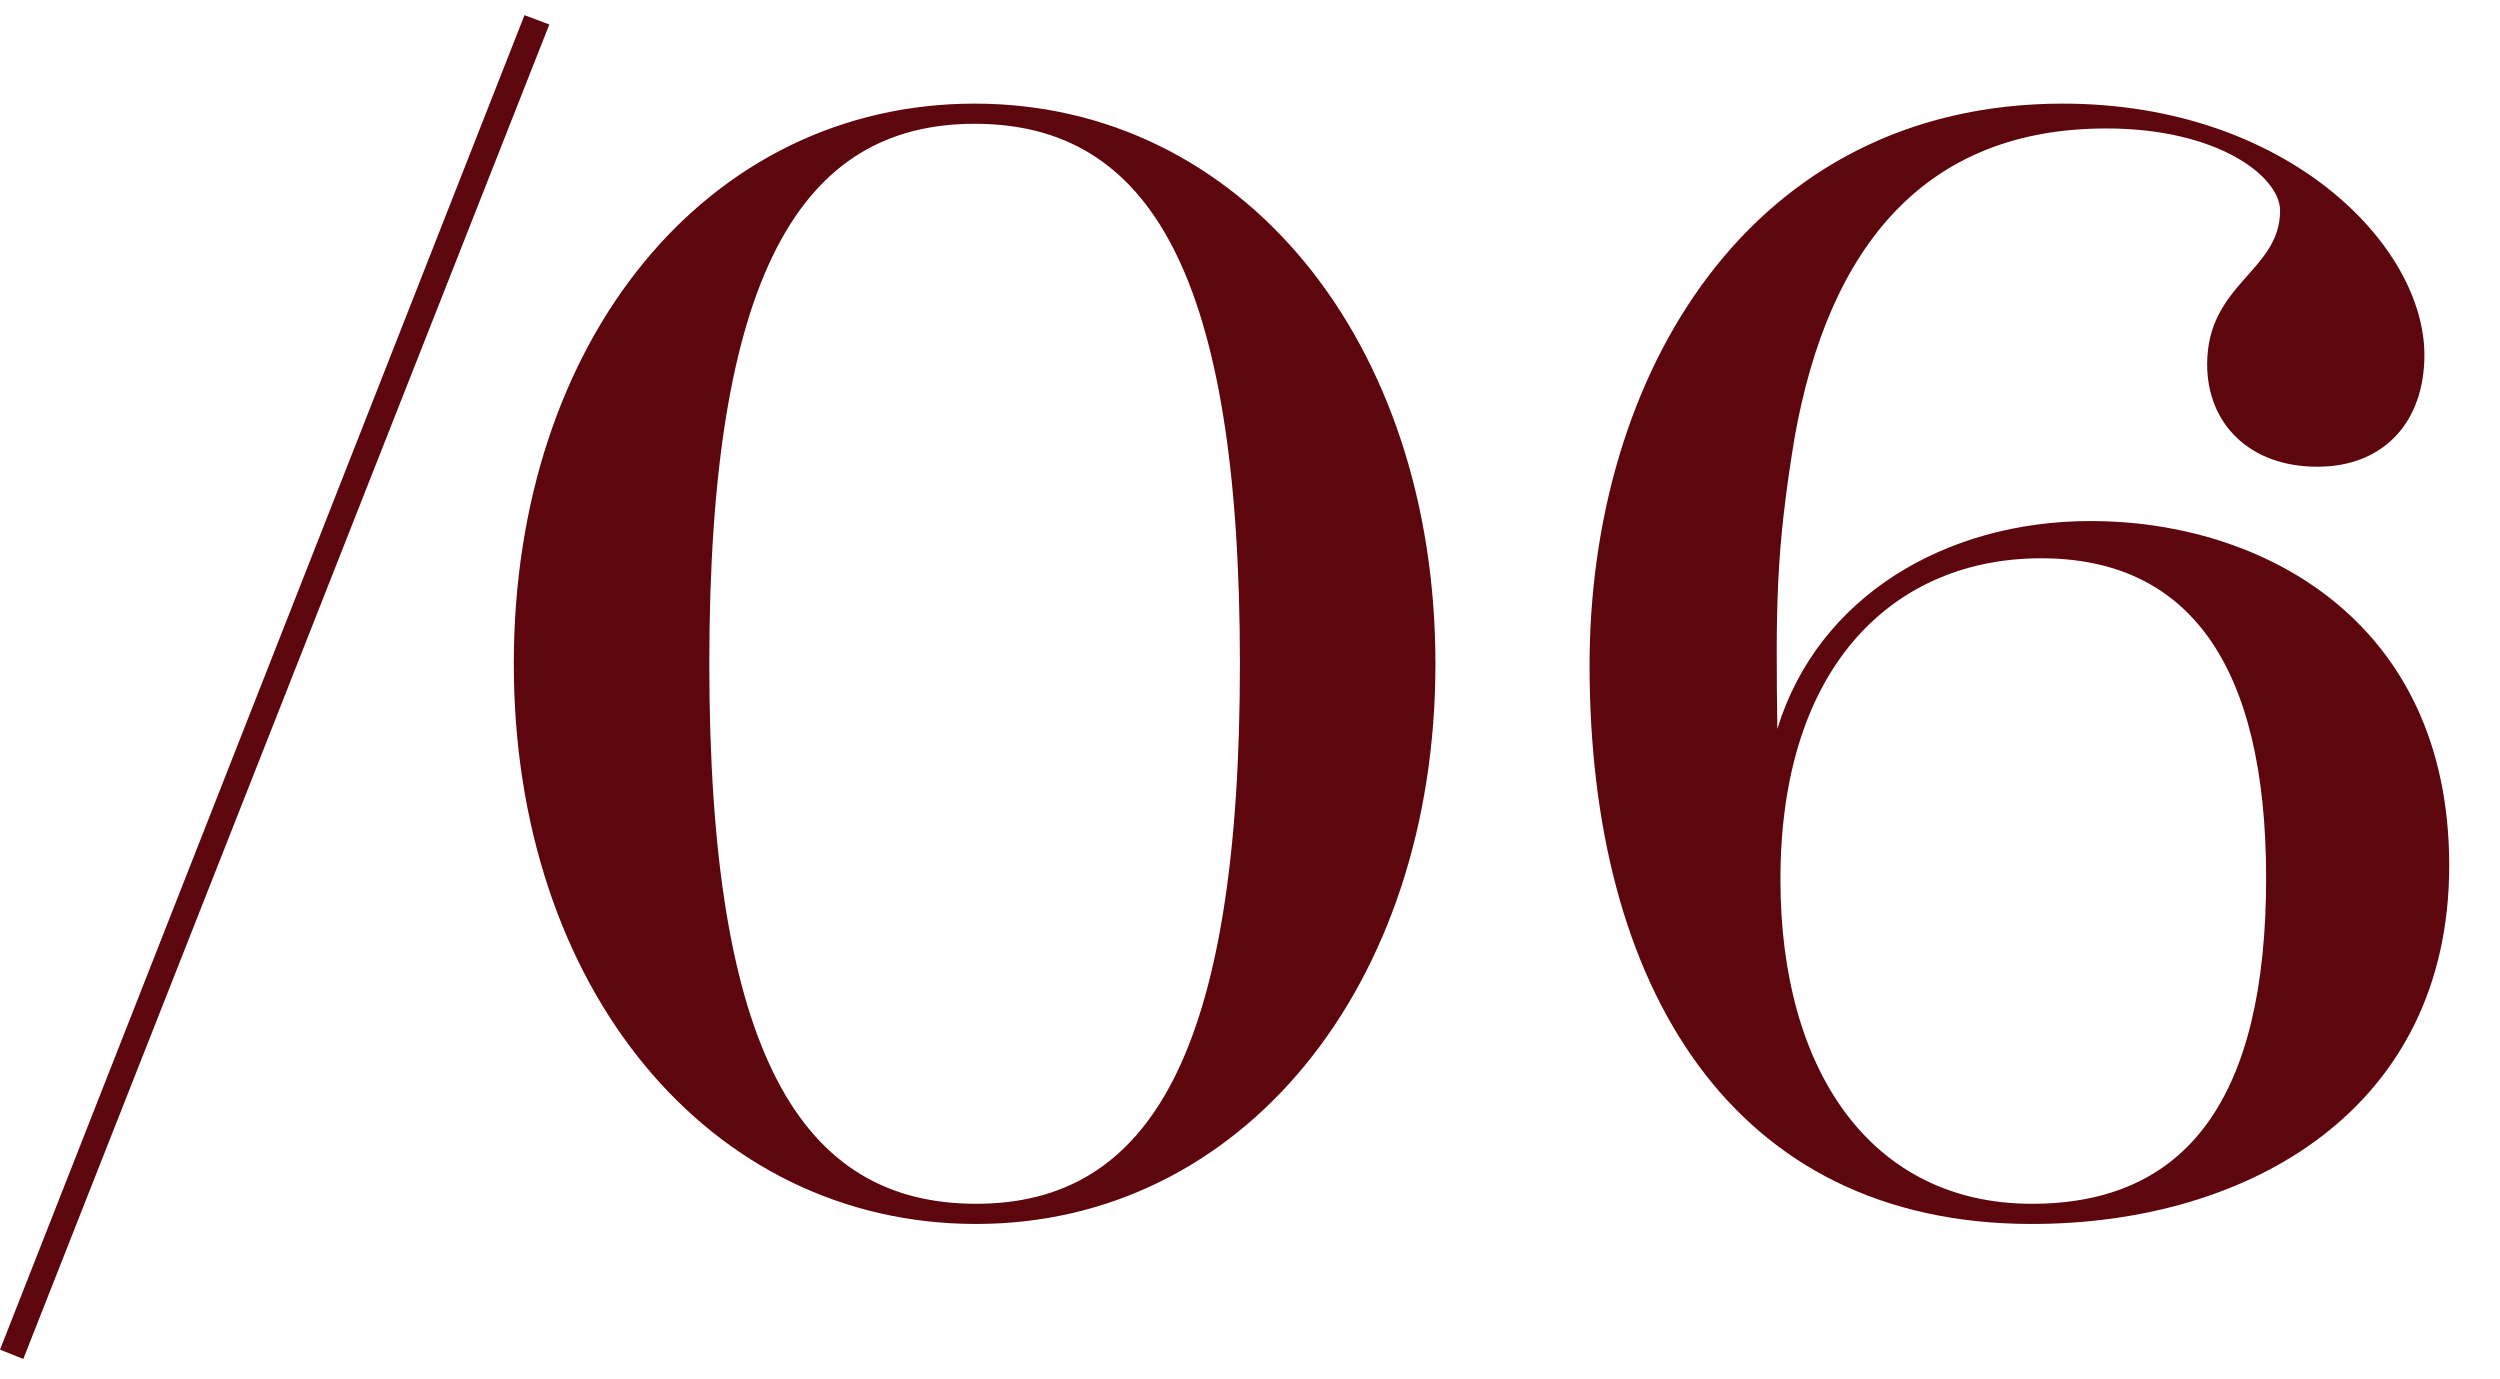<?xml version="1.0" encoding="UTF-8"?> <svg xmlns="http://www.w3.org/2000/svg" width="29" height="16" viewBox="0 0 29 16" fill="none"><path d="M0 15.656L6.084 0.176L6.372 0.284L0.27 15.764L0 15.656ZM11.306 1.202C14.402 1.202 16.651 3.956 16.651 7.7C16.651 11.444 14.402 14.198 11.323 14.198C8.228 14.198 5.96 11.462 5.96 7.7C5.96 3.938 8.21 1.202 11.306 1.202ZM11.306 1.436C9.29 1.436 8.228 3.182 8.228 7.7C8.228 12.218 9.29 13.964 11.323 13.964C13.339 13.964 14.383 12.218 14.383 7.7C14.383 3.182 13.339 1.436 11.306 1.436ZM28.411 10.04C28.411 12.866 26.089 14.198 23.569 14.198C20.077 14.198 18.439 11.426 18.439 7.718C18.439 4.352 20.293 1.202 23.929 1.202C26.521 1.202 28.123 2.84 28.123 4.118C28.123 4.892 27.655 5.414 26.881 5.414C26.089 5.414 25.603 4.91 25.603 4.226C25.603 3.29 26.449 3.146 26.449 2.444C26.449 2.048 25.729 1.49 24.433 1.49C22.345 1.49 21.211 2.84 20.815 5.09C20.599 6.404 20.599 7.034 20.617 8.456C21.085 6.926 22.561 6.044 24.253 6.044C26.233 6.044 28.411 7.196 28.411 10.04ZM23.569 13.964C25.369 13.964 26.287 12.74 26.287 10.184C26.287 7.682 25.369 6.476 23.677 6.476C22.003 6.476 20.653 7.682 20.653 10.202C20.653 12.434 21.715 13.964 23.569 13.964Z" fill="#5D060D"></path></svg> 